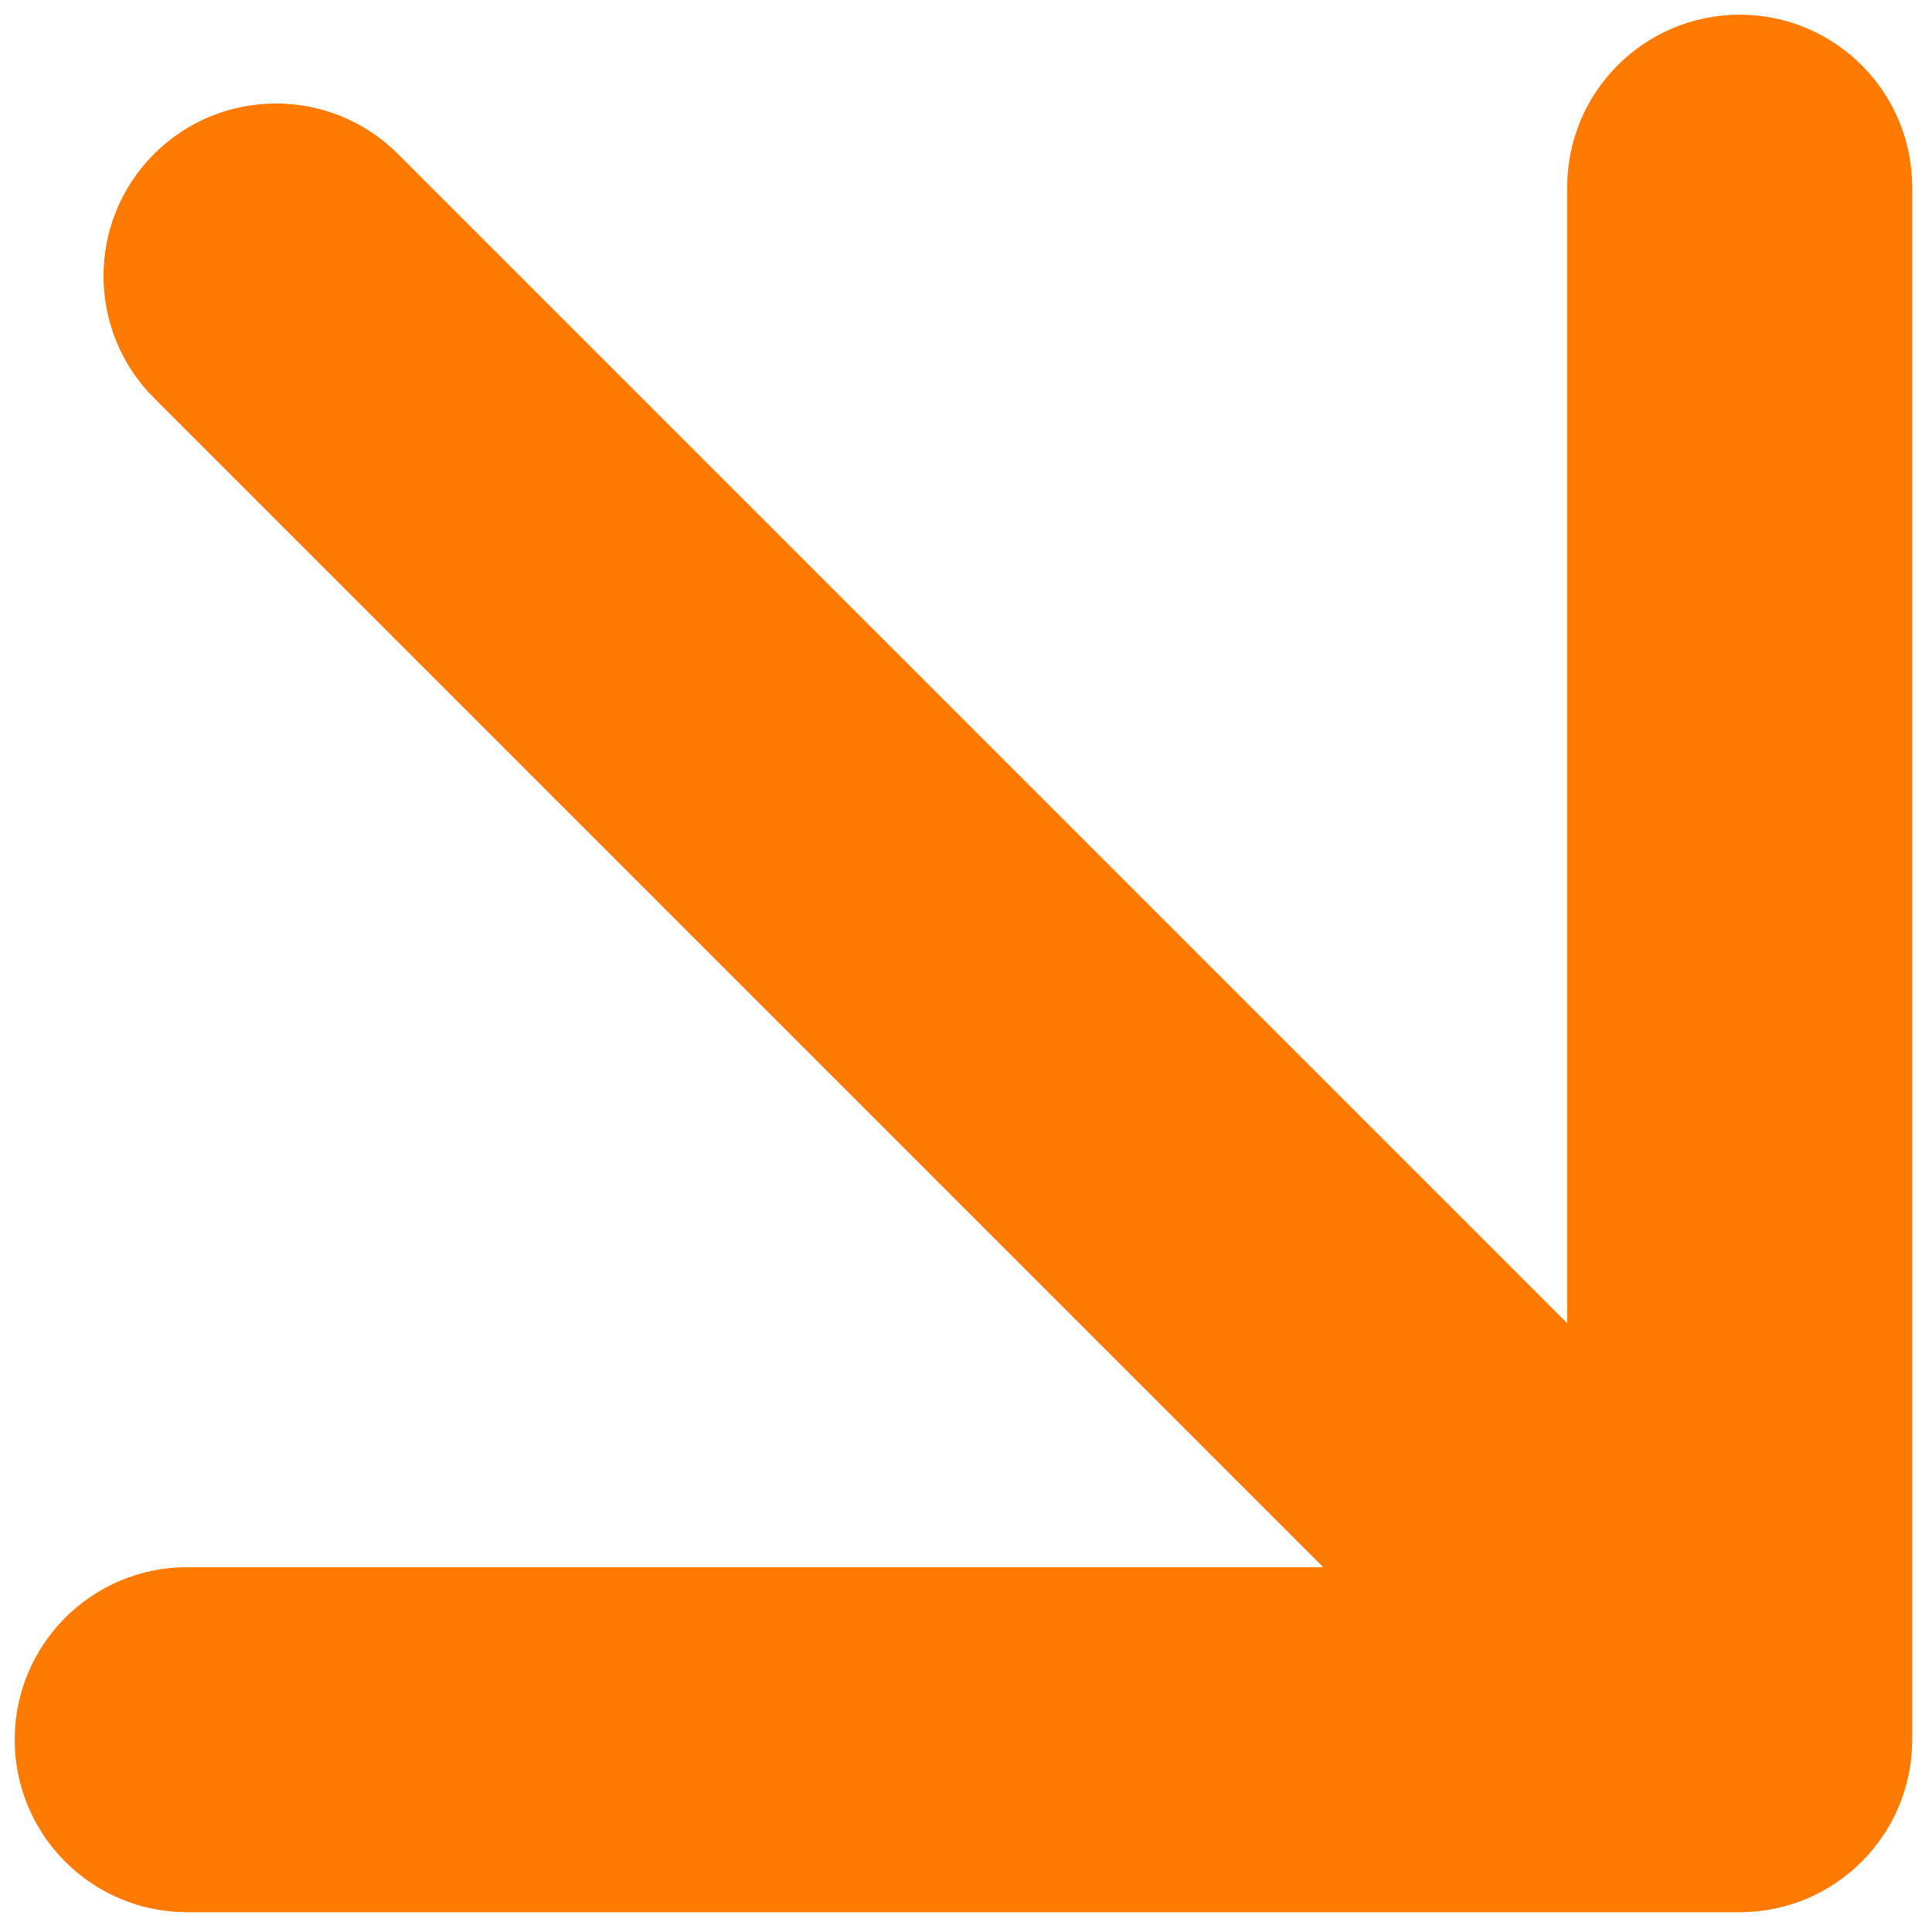 <?xml version="1.0" encoding="UTF-8"?> <svg xmlns="http://www.w3.org/2000/svg" width="28" height="28" viewBox="0 0 28 28" fill="none"><path d="M5.768 2.232C4.791 1.256 3.209 1.256 2.232 2.232C1.256 3.209 1.256 4.791 2.232 5.768L5.768 2.232ZM25.213 27.713C26.594 27.713 27.713 26.594 27.713 25.213V2.713C27.713 1.332 26.594 0.213 25.213 0.213C23.832 0.213 22.713 1.332 22.713 2.713V22.713H2.713C1.332 22.713 0.213 23.832 0.213 25.213C0.213 26.594 1.332 27.713 2.713 27.713H25.213ZM2.232 5.768L23.445 26.981L26.981 23.445L5.768 2.232L2.232 5.768Z" fill="#FF7A00"></path></svg> 